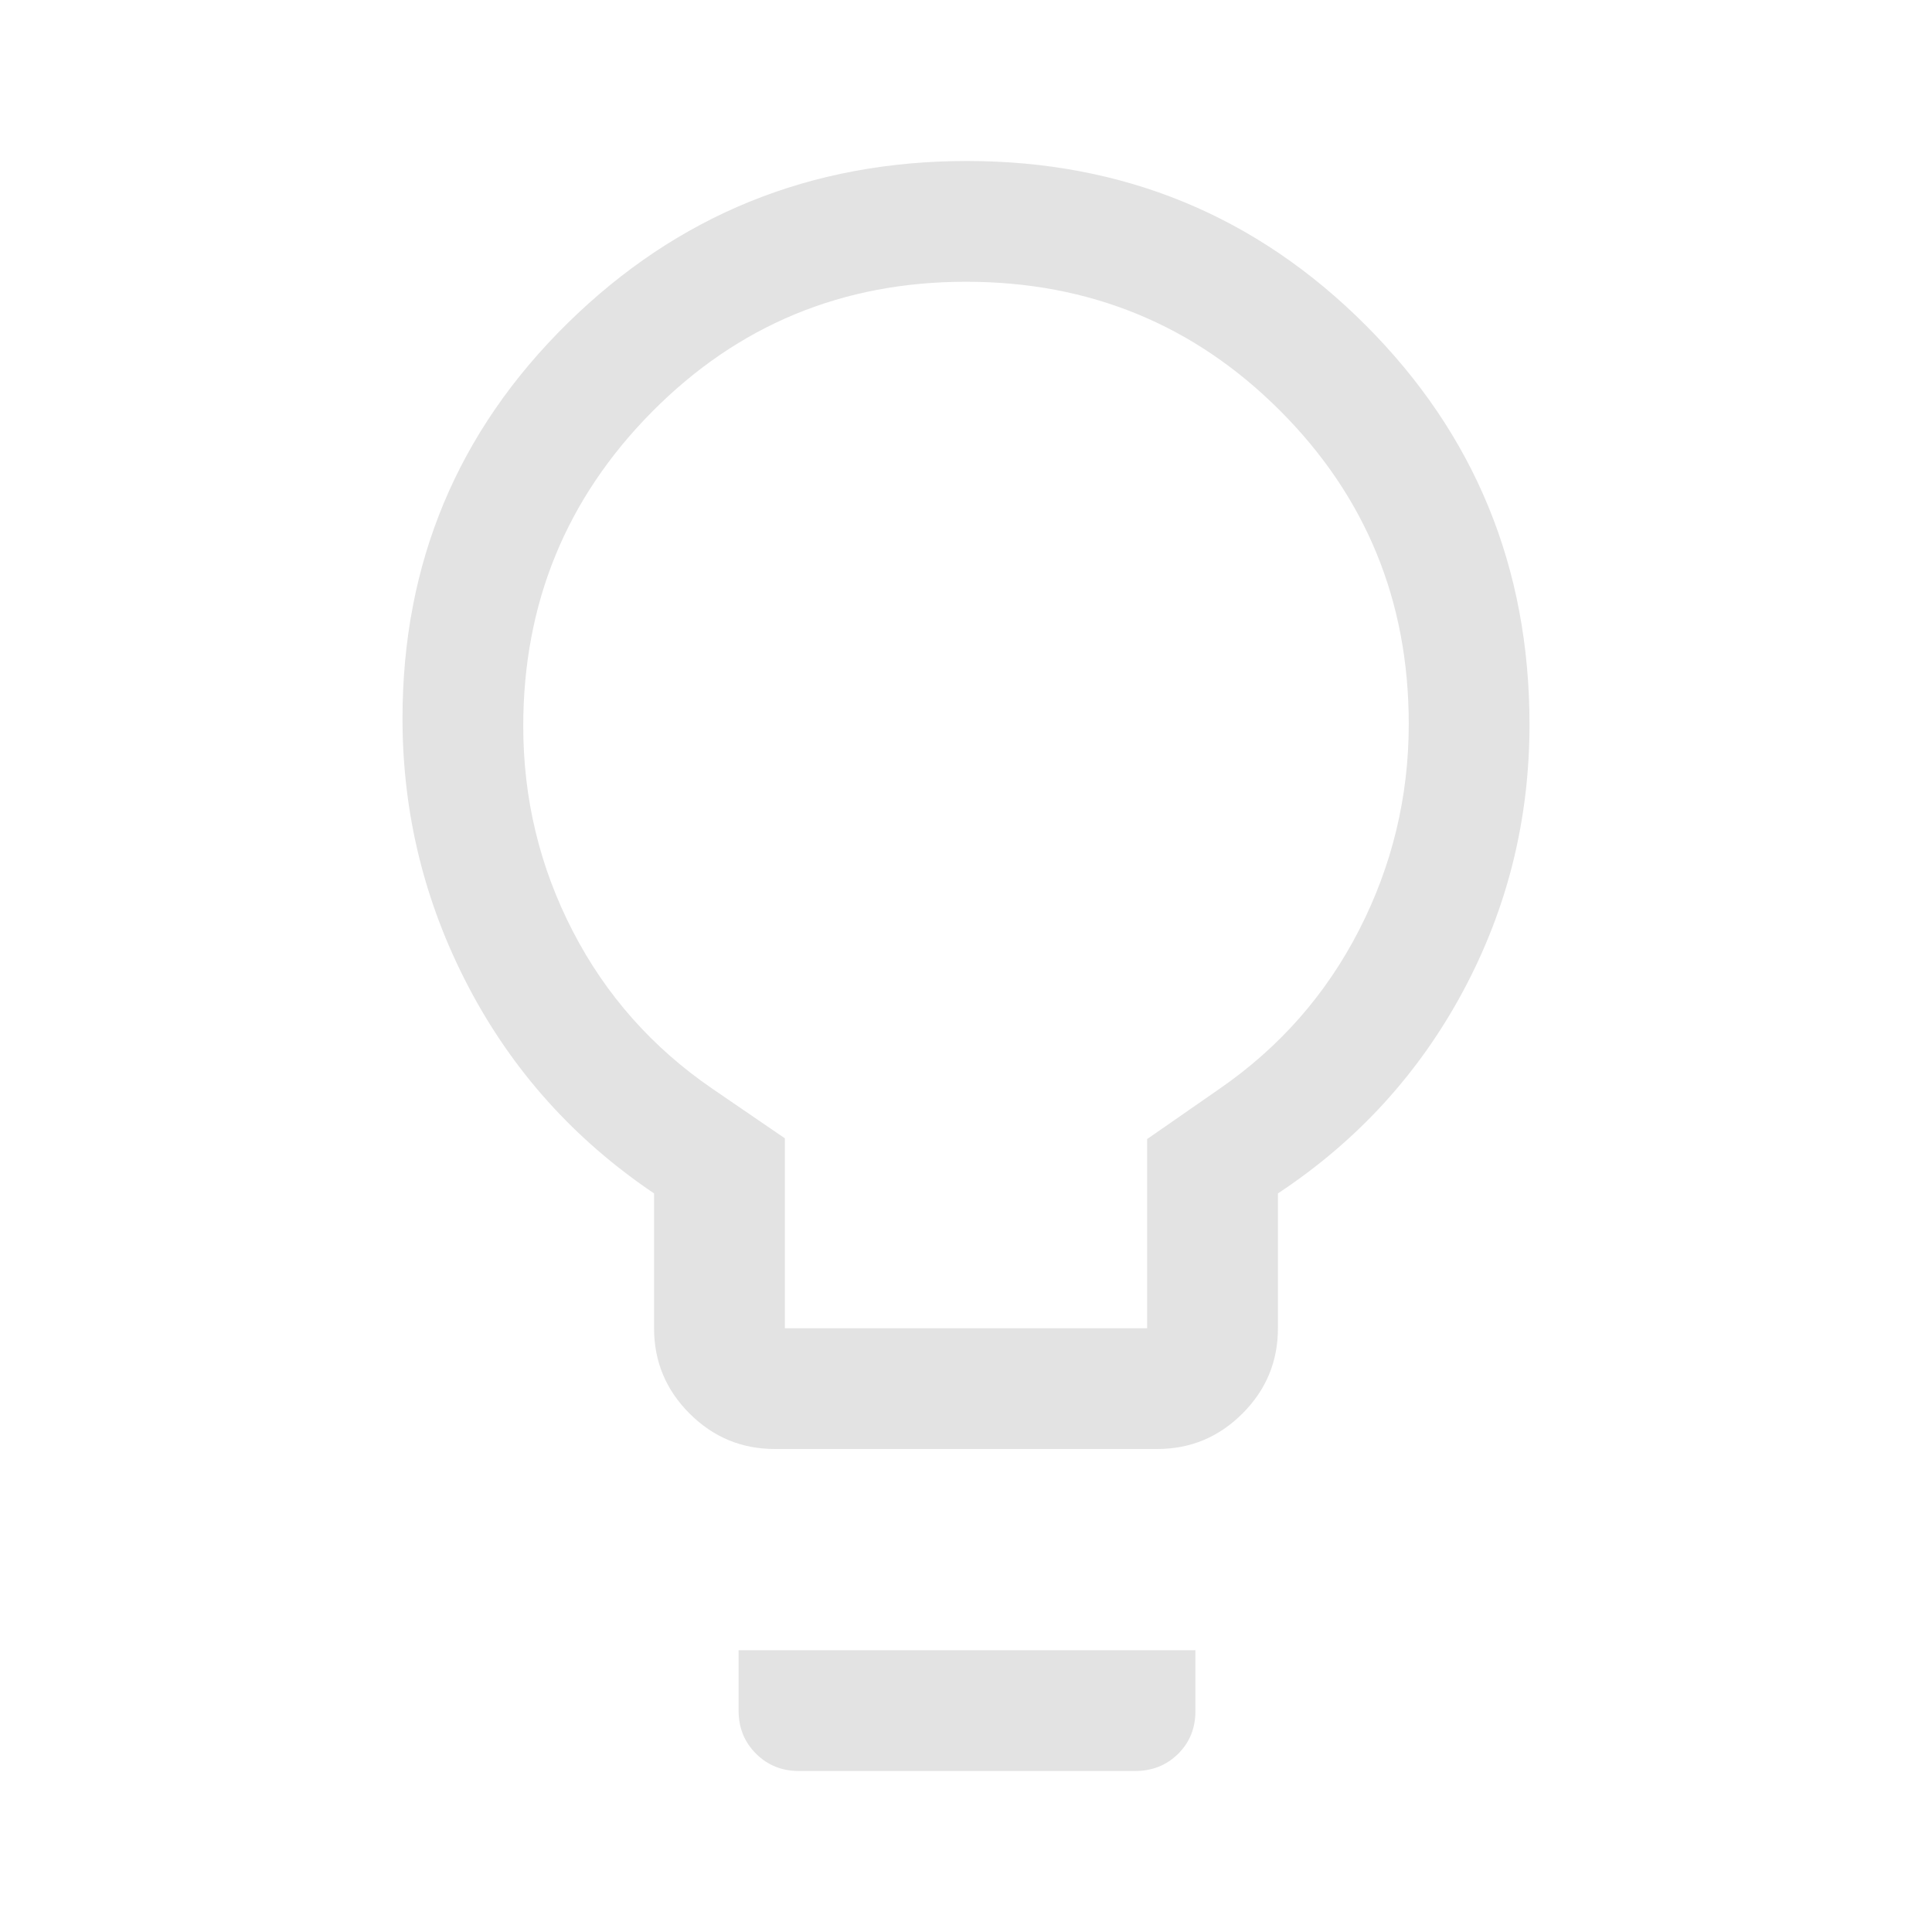 <?xml version="1.0" encoding="UTF-8"?> <svg xmlns="http://www.w3.org/2000/svg" height="48px" viewBox="0 -960 960 960" width="48px" fill="#e3e3e3"><path d="M385-240q-24.75 0-42.37-17.63Q325-275.25 325-300v-67q-59.37-40.02-92.19-102.61Q200-532.2 200-603q0-115.75 82-196.37Q364-880 480.5-880t198 81.5Q760-717 760-600q0 71-33 132.5T635-367v67q0 24.75-17.62 42.37Q599.75-240 575-240H385Zm5-60h180v-94l36-25q44.81-30.95 69.41-79.03Q700-546.11 700-600.26 700-692 636-756q-64-64-156-64t-156 64.61q-64 64.61-64 156.27 0 54.12 24.59 101.78Q309.19-449.68 354-419l36 24.62V-300Zm7 220q-12.75 0-21.37-8.63Q367-97.25 367-110v-30h227v30.18q0 12.82-8.62 21.32Q576.75-80 564-80H397Zm83-520Z"></path></svg> 